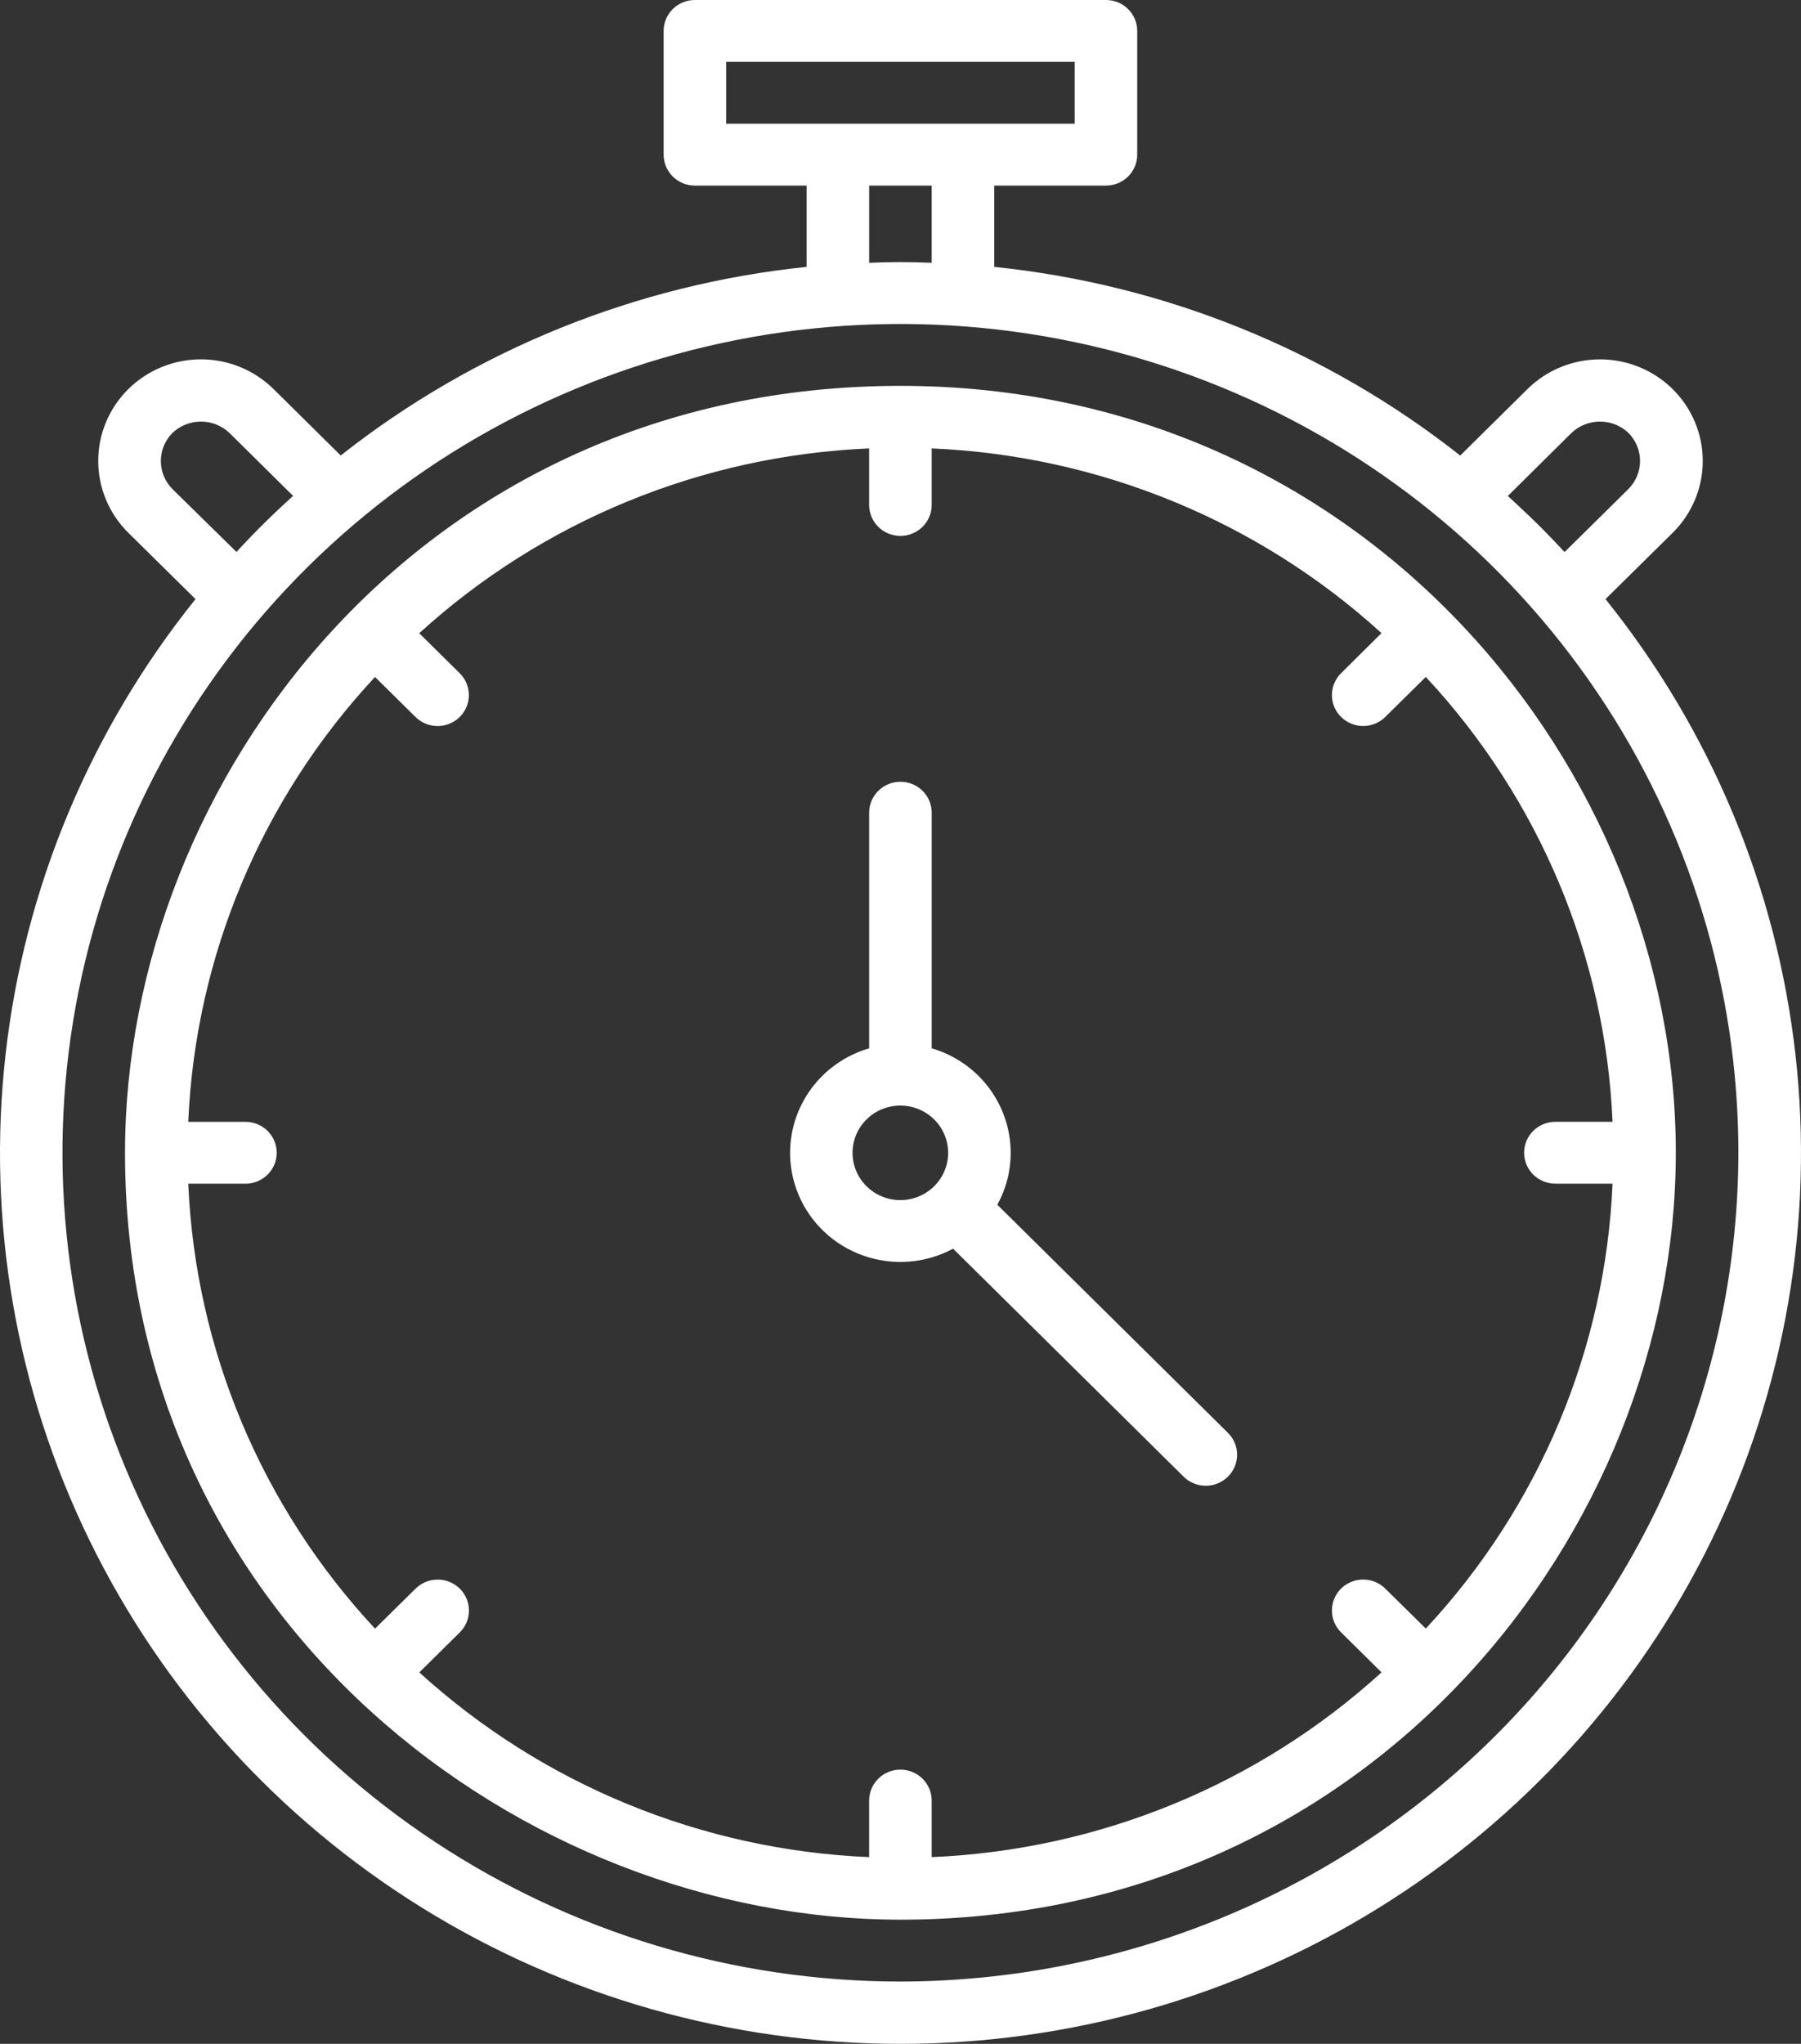 <?xml version="1.0" encoding="UTF-8"?> <svg xmlns="http://www.w3.org/2000/svg" width="268" height="304" viewBox="0 0 268 304" fill="none"><rect x="0" y="0" width="268" height="304" fill="#333333" stroke="none"/> <path d="M238.897 89.121L248.904 79.249C251.771 76.415 253.382 72.572 253.382 68.564C253.383 64.557 251.773 60.713 248.906 57.879C246.04 55.044 242.152 53.452 238.098 53.451C234.044 53.451 230.156 55.042 227.289 57.876L217.291 67.758C197.365 52.046 173.301 42.308 147.95 39.697V27.604H164.571C165.182 27.605 165.788 27.487 166.353 27.256C166.919 27.026 167.432 26.687 167.865 26.259C168.297 25.832 168.64 25.324 168.873 24.765C169.107 24.207 169.226 23.608 169.225 23.003V4.601C169.226 3.996 169.107 3.397 168.873 2.838C168.64 2.28 168.297 1.772 167.865 1.344C167.432 0.917 166.919 0.578 166.353 0.347C165.788 0.117 165.182 -0.001 164.571 1.20743e-05H103.408C102.796 -0.001 102.191 0.117 101.625 0.347C101.06 0.578 100.547 0.917 100.114 1.344C99.682 1.772 99.339 2.28 99.106 2.838C98.872 3.397 98.753 3.996 98.754 4.601V23.003C98.753 23.608 98.872 24.207 99.106 24.765C99.339 25.324 99.682 25.832 100.114 26.259C100.547 26.687 101.06 27.026 101.625 27.256C102.191 27.487 102.796 27.605 103.408 27.604H120.028V39.697C94.683 42.307 70.625 52.041 50.702 67.748L40.703 57.865C39.282 56.463 37.596 55.351 35.741 54.593C33.886 53.835 31.898 53.446 29.891 53.447C27.884 53.449 25.896 53.841 24.042 54.602C22.188 55.363 20.504 56.477 19.086 57.881C17.667 59.285 16.543 60.952 15.776 62.786C15.009 64.62 14.615 66.585 14.617 68.57C14.618 70.554 15.015 72.519 15.784 74.352C16.554 76.184 17.681 77.85 19.102 79.252L29.092 89.11C13.412 108.617 3.613 132.101 0.824 156.864C-1.966 181.628 2.365 206.667 13.32 229.107C24.275 251.547 41.41 270.478 62.756 283.725C84.103 296.973 108.796 304 134 304C159.204 304 183.897 296.973 205.244 283.725C226.591 270.478 243.725 251.547 254.68 229.107C265.635 206.667 269.966 181.628 267.176 156.864C264.387 132.101 254.589 108.617 238.908 89.11L238.897 89.121ZM233.866 64.375C235.003 63.303 236.514 62.705 238.086 62.705C239.657 62.705 241.169 63.303 242.306 64.375C243.423 65.488 244.05 66.993 244.05 68.561C244.05 70.129 243.423 71.634 242.306 72.748L232.815 82.112C228.693 77.643 225.805 75.119 224.377 73.77L233.866 64.375ZM108.062 9.201H159.917V18.402H108.062V9.201ZM129.336 27.604H138.643V39.092C135.542 38.95 132.436 38.95 129.336 39.092V27.604ZM25.68 72.761C24.562 71.646 23.934 70.138 23.934 68.568C23.934 66.997 24.562 65.49 25.68 64.375C26.818 63.303 28.329 62.705 29.901 62.705C31.472 62.705 32.983 63.303 34.121 64.375L43.617 73.76C40.676 76.405 37.863 79.186 35.187 82.094L25.68 72.761ZM133.989 294.729C109.328 294.729 85.219 287.5 64.714 273.954C44.208 260.409 28.226 241.157 18.788 218.632C9.351 196.108 6.881 171.322 11.693 147.41C16.504 123.498 28.38 101.533 45.818 84.293C63.257 67.054 85.475 55.313 109.663 50.557C133.851 45.8 158.923 48.242 181.707 57.572C204.492 66.902 223.966 82.702 237.667 102.973C251.369 123.245 258.682 147.078 258.682 171.459C258.64 204.139 245.489 235.469 222.114 258.578C198.738 281.687 167.047 294.688 133.989 294.729Z" fill="white"></path> <path d="M133.987 57.391C62.535 57.391 18.602 116.279 18.602 171.46C18.602 241.303 78.102 285.529 133.987 285.529C204.191 285.529 249.372 227.595 249.372 171.46C249.372 114.565 203.26 57.391 133.987 57.391ZM138.64 276.223V267.81C138.64 266.59 138.15 265.42 137.277 264.557C136.405 263.694 135.221 263.209 133.987 263.209C132.752 263.209 131.569 263.694 130.696 264.557C129.823 265.42 129.333 266.59 129.333 267.81V276.223C104.439 275.171 80.727 265.438 62.4 248.75L68.362 242.854C68.806 242.429 69.161 241.922 69.405 241.361C69.649 240.799 69.777 240.196 69.783 239.585C69.788 238.974 69.671 238.368 69.437 237.803C69.203 237.237 68.857 236.723 68.421 236.291C67.984 235.859 67.464 235.518 66.892 235.286C66.32 235.055 65.708 234.938 65.09 234.943C64.472 234.949 63.861 235.075 63.293 235.316C62.725 235.557 62.212 235.908 61.783 236.347L55.804 242.239C38.922 224.118 29.077 200.673 28.015 176.06H36.525C37.759 176.06 38.943 175.576 39.816 174.713C40.688 173.85 41.179 172.68 41.179 171.46C41.179 170.24 40.688 169.07 39.816 168.207C38.943 167.344 37.759 166.859 36.525 166.859H28.015C29.079 142.249 38.924 118.807 55.804 100.689L61.772 106.586C62.201 107.025 62.715 107.375 63.283 107.616C63.85 107.857 64.461 107.984 65.079 107.989C65.697 107.995 66.31 107.878 66.882 107.647C67.454 107.415 67.973 107.074 68.41 106.641C68.847 106.209 69.192 105.696 69.426 105.13C69.66 104.565 69.778 103.959 69.772 103.348C69.767 102.737 69.638 102.134 69.394 101.572C69.15 101.011 68.796 100.503 68.351 100.079L62.386 94.183C80.715 77.487 104.433 67.749 129.333 66.697V75.11C129.333 76.33 129.823 77.5 130.696 78.363C131.569 79.225 132.752 79.71 133.987 79.71C135.221 79.71 136.405 79.225 137.277 78.363C138.15 77.5 138.64 76.33 138.64 75.11V66.697C163.534 67.749 187.247 77.481 205.574 94.169L199.617 100.074C199.173 100.498 198.818 101.006 198.574 101.567C198.33 102.128 198.201 102.732 198.196 103.343C198.19 103.954 198.308 104.56 198.542 105.125C198.776 105.69 199.121 106.204 199.558 106.636C199.995 107.068 200.514 107.41 201.086 107.641C201.658 107.873 202.271 107.989 202.889 107.984C203.507 107.979 204.118 107.852 204.685 107.611C205.253 107.37 205.767 107.02 206.196 106.581L212.169 100.684C229.049 118.802 238.894 142.244 239.958 166.854H231.448C230.214 166.854 229.03 167.339 228.158 168.201C227.285 169.064 226.795 170.234 226.795 171.455C226.795 172.675 227.285 173.845 228.158 174.708C229.03 175.571 230.214 176.055 231.448 176.055H239.958C238.895 200.667 229.05 224.111 212.169 242.231L206.196 236.342C205.767 235.903 205.253 235.552 204.685 235.311C204.118 235.07 203.507 234.943 202.889 234.938C202.271 234.933 201.658 235.049 201.086 235.281C200.514 235.512 199.995 235.854 199.558 236.286C199.121 236.718 198.776 237.232 198.542 237.797C198.308 238.363 198.19 238.969 198.196 239.58C198.201 240.19 198.33 240.794 198.574 241.355C198.818 241.917 199.173 242.424 199.617 242.848L205.579 248.745C187.252 265.436 163.537 275.171 138.64 276.223Z" fill="white"></path> <path d="M148.403 179.188C149.717 176.819 150.403 174.16 150.398 171.459C150.392 167.963 149.245 164.562 147.127 161.763C145.01 158.963 142.034 156.915 138.644 155.922V120.878C138.644 119.658 138.153 118.488 137.281 117.625C136.408 116.762 135.224 116.277 133.99 116.277C132.756 116.277 131.572 116.762 130.699 117.625C129.827 118.488 129.336 119.658 129.336 120.878V155.922C127.13 156.565 125.085 157.66 123.335 159.135C121.584 160.61 120.167 162.432 119.175 164.484C118.183 166.535 117.638 168.77 117.576 171.044C117.514 173.317 117.937 175.577 118.816 177.679C119.695 179.78 121.011 181.675 122.679 183.241C124.347 184.807 126.329 186.009 128.497 186.768C130.666 187.528 132.971 187.828 135.264 187.65C137.557 187.472 139.787 186.819 141.808 185.734H141.835L176.06 219.568C176.489 220.011 177.004 220.364 177.574 220.608C178.143 220.851 178.756 220.98 179.377 220.986C179.998 220.993 180.613 220.877 181.188 220.645C181.762 220.413 182.285 220.07 182.723 219.636C183.162 219.202 183.509 218.686 183.744 218.118C183.978 217.55 184.096 216.941 184.089 216.328C184.083 215.714 183.953 215.108 183.706 214.545C183.46 213.982 183.102 213.473 182.654 213.048L148.403 179.188ZM133.99 178.504C132.583 178.507 131.207 178.097 130.036 177.326C128.865 176.556 127.951 175.459 127.41 174.175C126.869 172.891 126.725 171.477 126.997 170.113C127.269 168.748 127.944 167.494 128.937 166.508C129.93 165.523 131.197 164.851 132.576 164.577C133.955 164.303 135.386 164.44 136.687 164.97C137.988 165.499 139.1 166.399 139.884 167.554C140.668 168.709 141.088 170.068 141.09 171.459C141.092 173.323 140.345 175.112 139.014 176.433C137.683 177.754 135.876 178.499 133.99 178.504Z" fill="white"></path> </svg> 